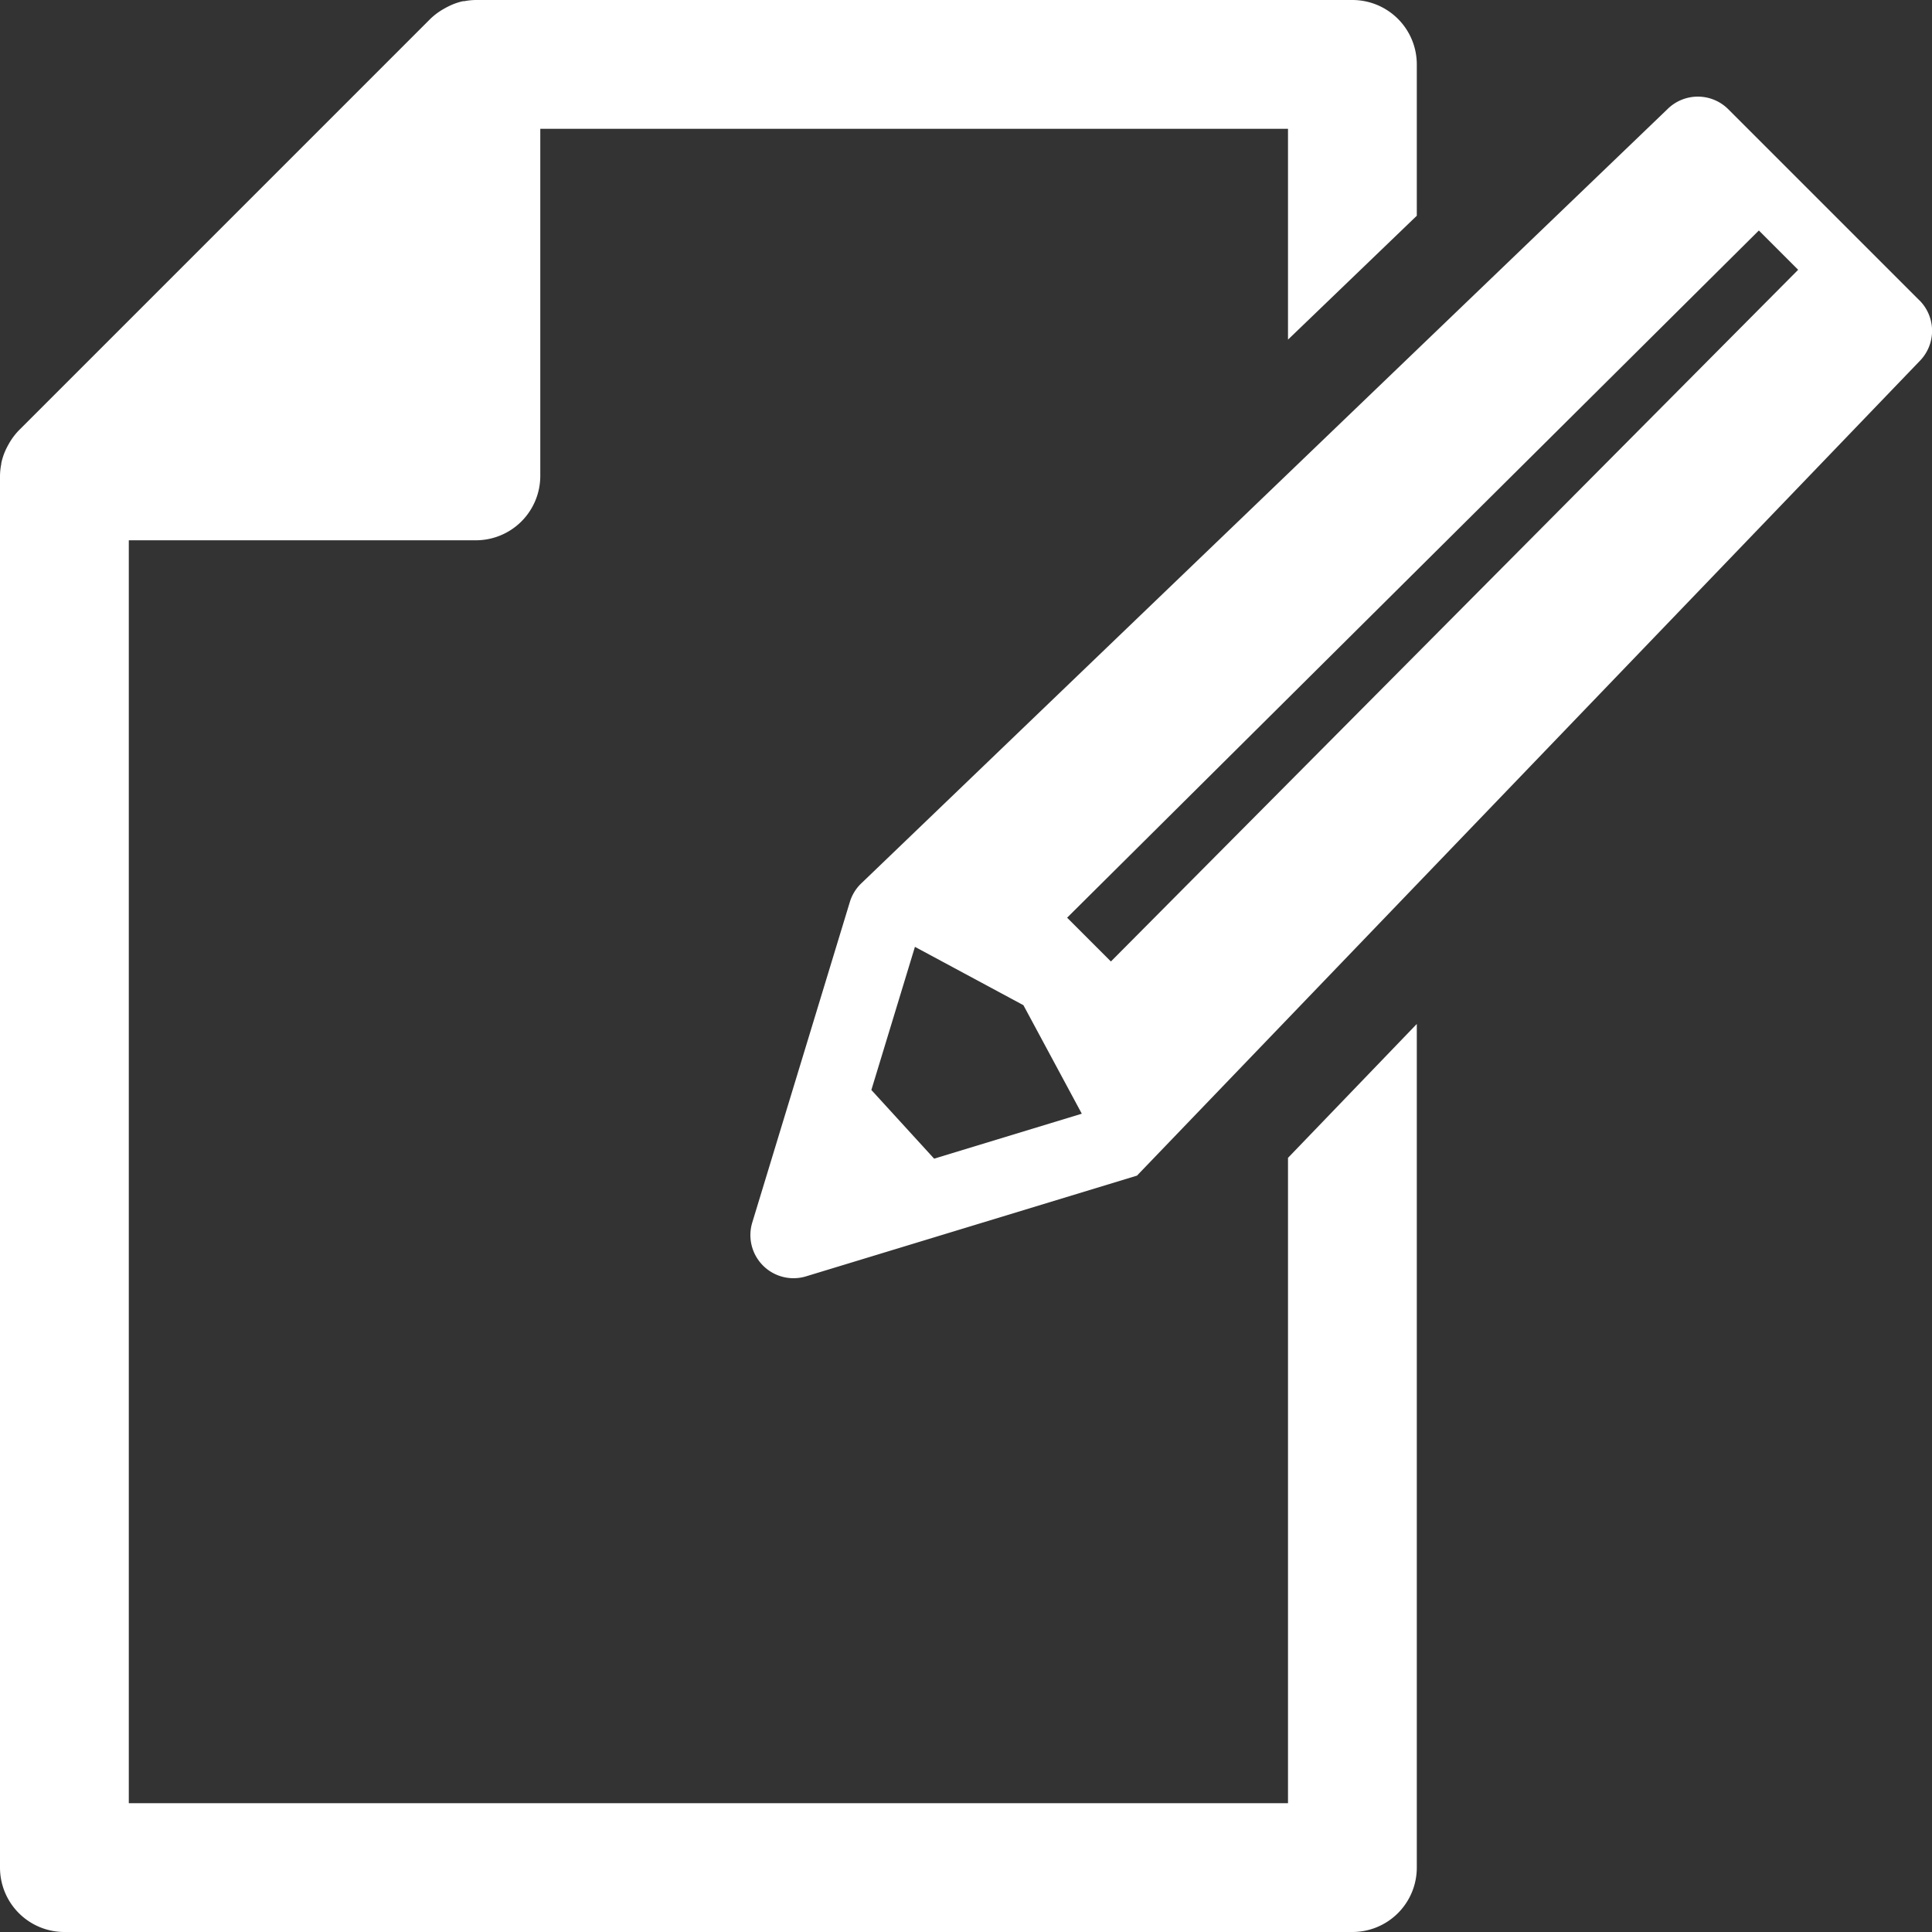 <svg id="Group_27942" data-name="Group 27942" xmlns="http://www.w3.org/2000/svg" xmlns:xlink="http://www.w3.org/1999/xlink" width="60" height="60" viewBox="0 0 60 60">
  <rect x="0" y="0" width="60" height="60" fill="#333333" stroke="none"/>
  <defs>
    <clipPath id="clip-path">
      <rect id="Rectangle_11941" data-name="Rectangle 11941" width="60" height="60" fill="#fff"/>
    </clipPath>
  </defs>
  <g id="Group_27835" data-name="Group 27835" clip-path="url(#clip-path)">
    <path id="Path_27782" data-name="Path 27782" d="M40,35.958V56H4V16.779H14.779a2,2,0,0,0,2-2V4H40v6.547L44,6.7V2a2,2,0,0,0-2-2H14.779a2,2,0,0,0-.357.036c-.013,0-.027,0-.04,0A1.948,1.948,0,0,0,13.9.212c-.039.019-.075.039-.113.061a2.047,2.047,0,0,0-.423.314L.587,13.364a2.039,2.039,0,0,0-.316.426c-.02.036-.039.07-.057.106a1.931,1.931,0,0,0-.174.49.149.149,0,0,0,0,.021A1.988,1.988,0,0,0,0,14.779V58a2,2,0,0,0,2,2H42a2,2,0,0,0,2-2V31.8Z" fill="#fff"/>
    <path id="Path_27783" data-name="Path 27783" d="M59.608,9.327,53.674,3.393a1.338,1.338,0,0,0-1.893,0L26.727,27.454a1.338,1.338,0,0,0-.334.557l-3.031,9.957a1.339,1.339,0,0,0,1.671,1.67L35.31,36.51l24.3-25.29a1.338,1.338,0,0,0,0-1.893m-30.6,26.656L27.061,33.85l1.353-4.445,3.369,1.812,1.813,3.37Zm26.829-27.6L34.5,29.86,33.14,28.5,54.623,7.158l1.219,1.219v0" fill="#fff"/>
  </g>
</svg>
